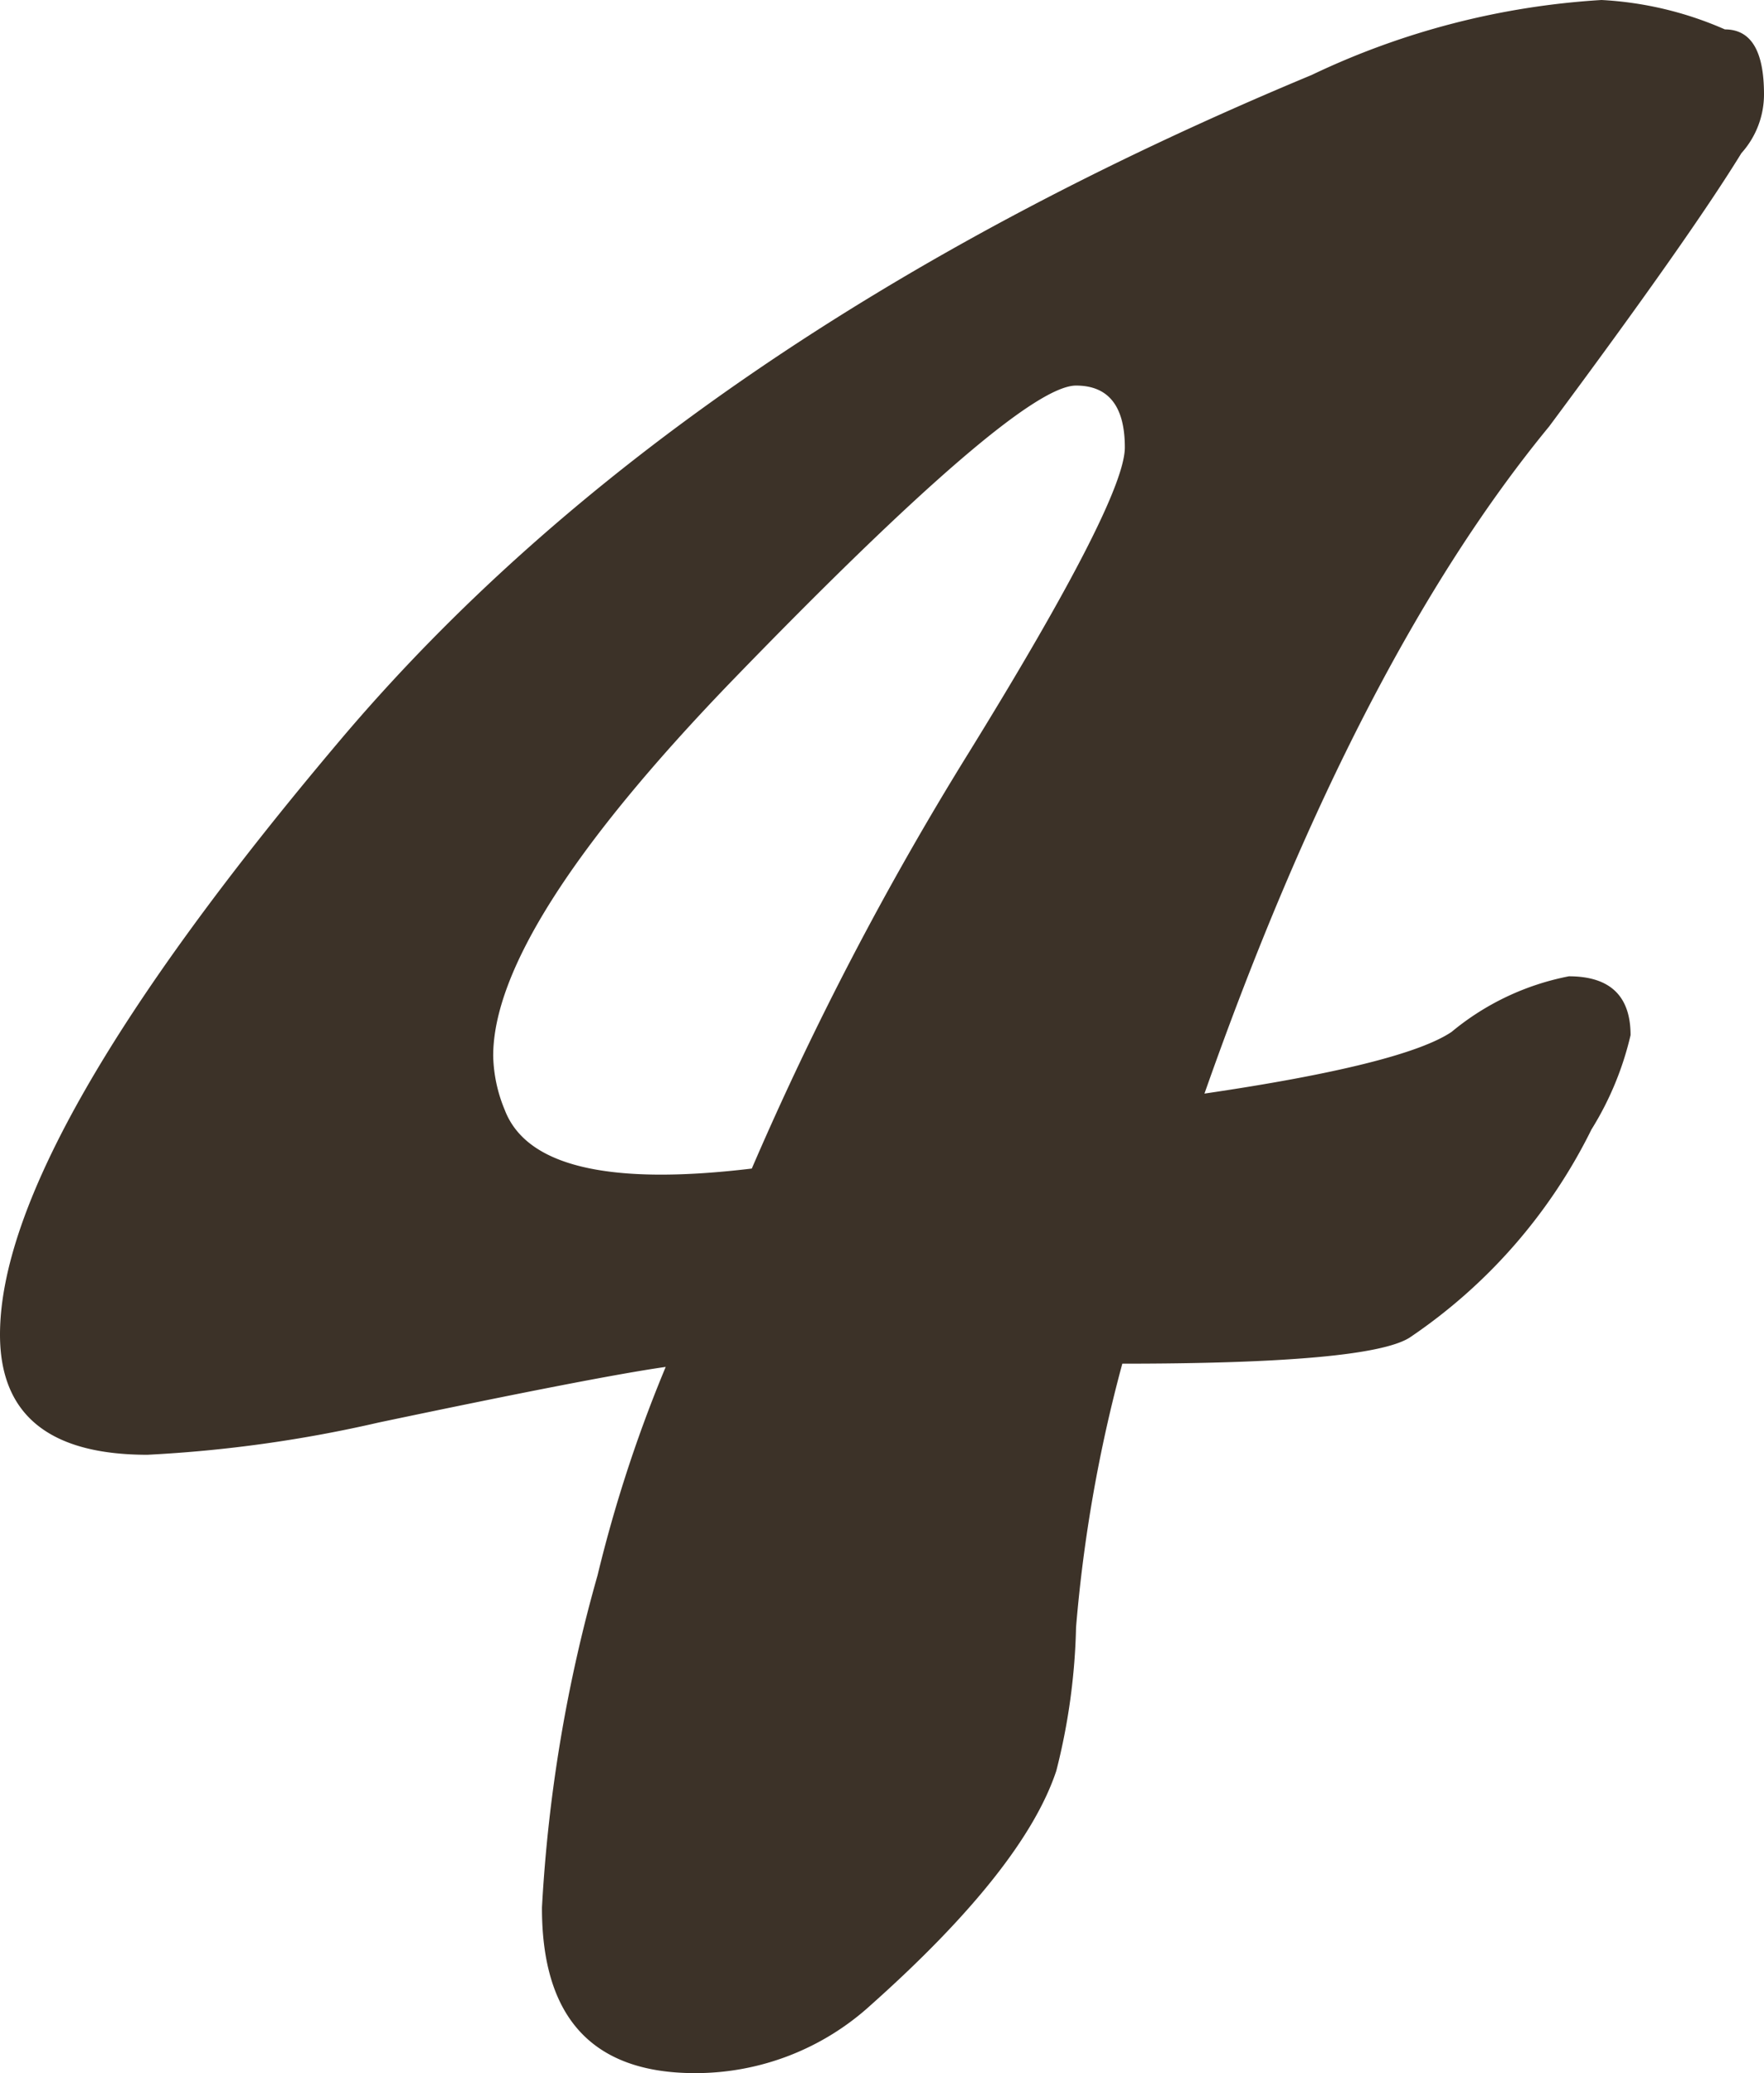 <svg xmlns="http://www.w3.org/2000/svg" viewBox="0 0 49.18 57.8"><defs><style>.cls-1{fill:#3c3228;}</style></defs><g id="レイヤー_2" data-name="レイヤー 2"><g id="レイヤー_1-2" data-name="レイヤー 1"><path class="cls-1" d="M36.57,2.09A21.78,21.78,0,0,1,44.65,0a9.81,9.81,0,0,1,3.44.82c.73,0,1.09.6,1.09,1.81a2.45,2.45,0,0,1-.63,1.64q-1.45,2.36-5.36,7.62-5.36,6.52-9.61,18.6c3.68-.54,6-1.12,6.89-1.72a7.29,7.29,0,0,1,3.27-1.55c1.15,0,1.72.55,1.72,1.64a8.7,8.7,0,0,1-1.09,2.63,15,15,0,0,1-5.08,5.81c-.78.48-3.45.72-8,.72A41.07,41.07,0,0,0,30,45.37a17.69,17.69,0,0,1-.55,4c-.6,1.81-2.33,4-5.17,6.53a7.25,7.25,0,0,1-4.9,1.9q-4.28,0-4.27-4.62a42.27,42.27,0,0,1,1.55-9.26,38.69,38.69,0,0,1,1.9-5.81q-1.91.27-8,1.55a37,37,0,0,1-6.45.9Q0,40.56,0,37.21q0-5.35,9.48-16.57T36.57,2.09ZM14.07,30.94c.6,1.58,2.9,2.12,6.89,1.64A88.32,88.32,0,0,1,27,21q4.37-7.08,4.36-8.53c0-1.15-.46-1.72-1.36-1.72q-1.63,0-9.62,8.26-6.63,6.88-6.63,10.43A4.13,4.13,0,0,0,14.07,30.94Z"/></g></g></svg>